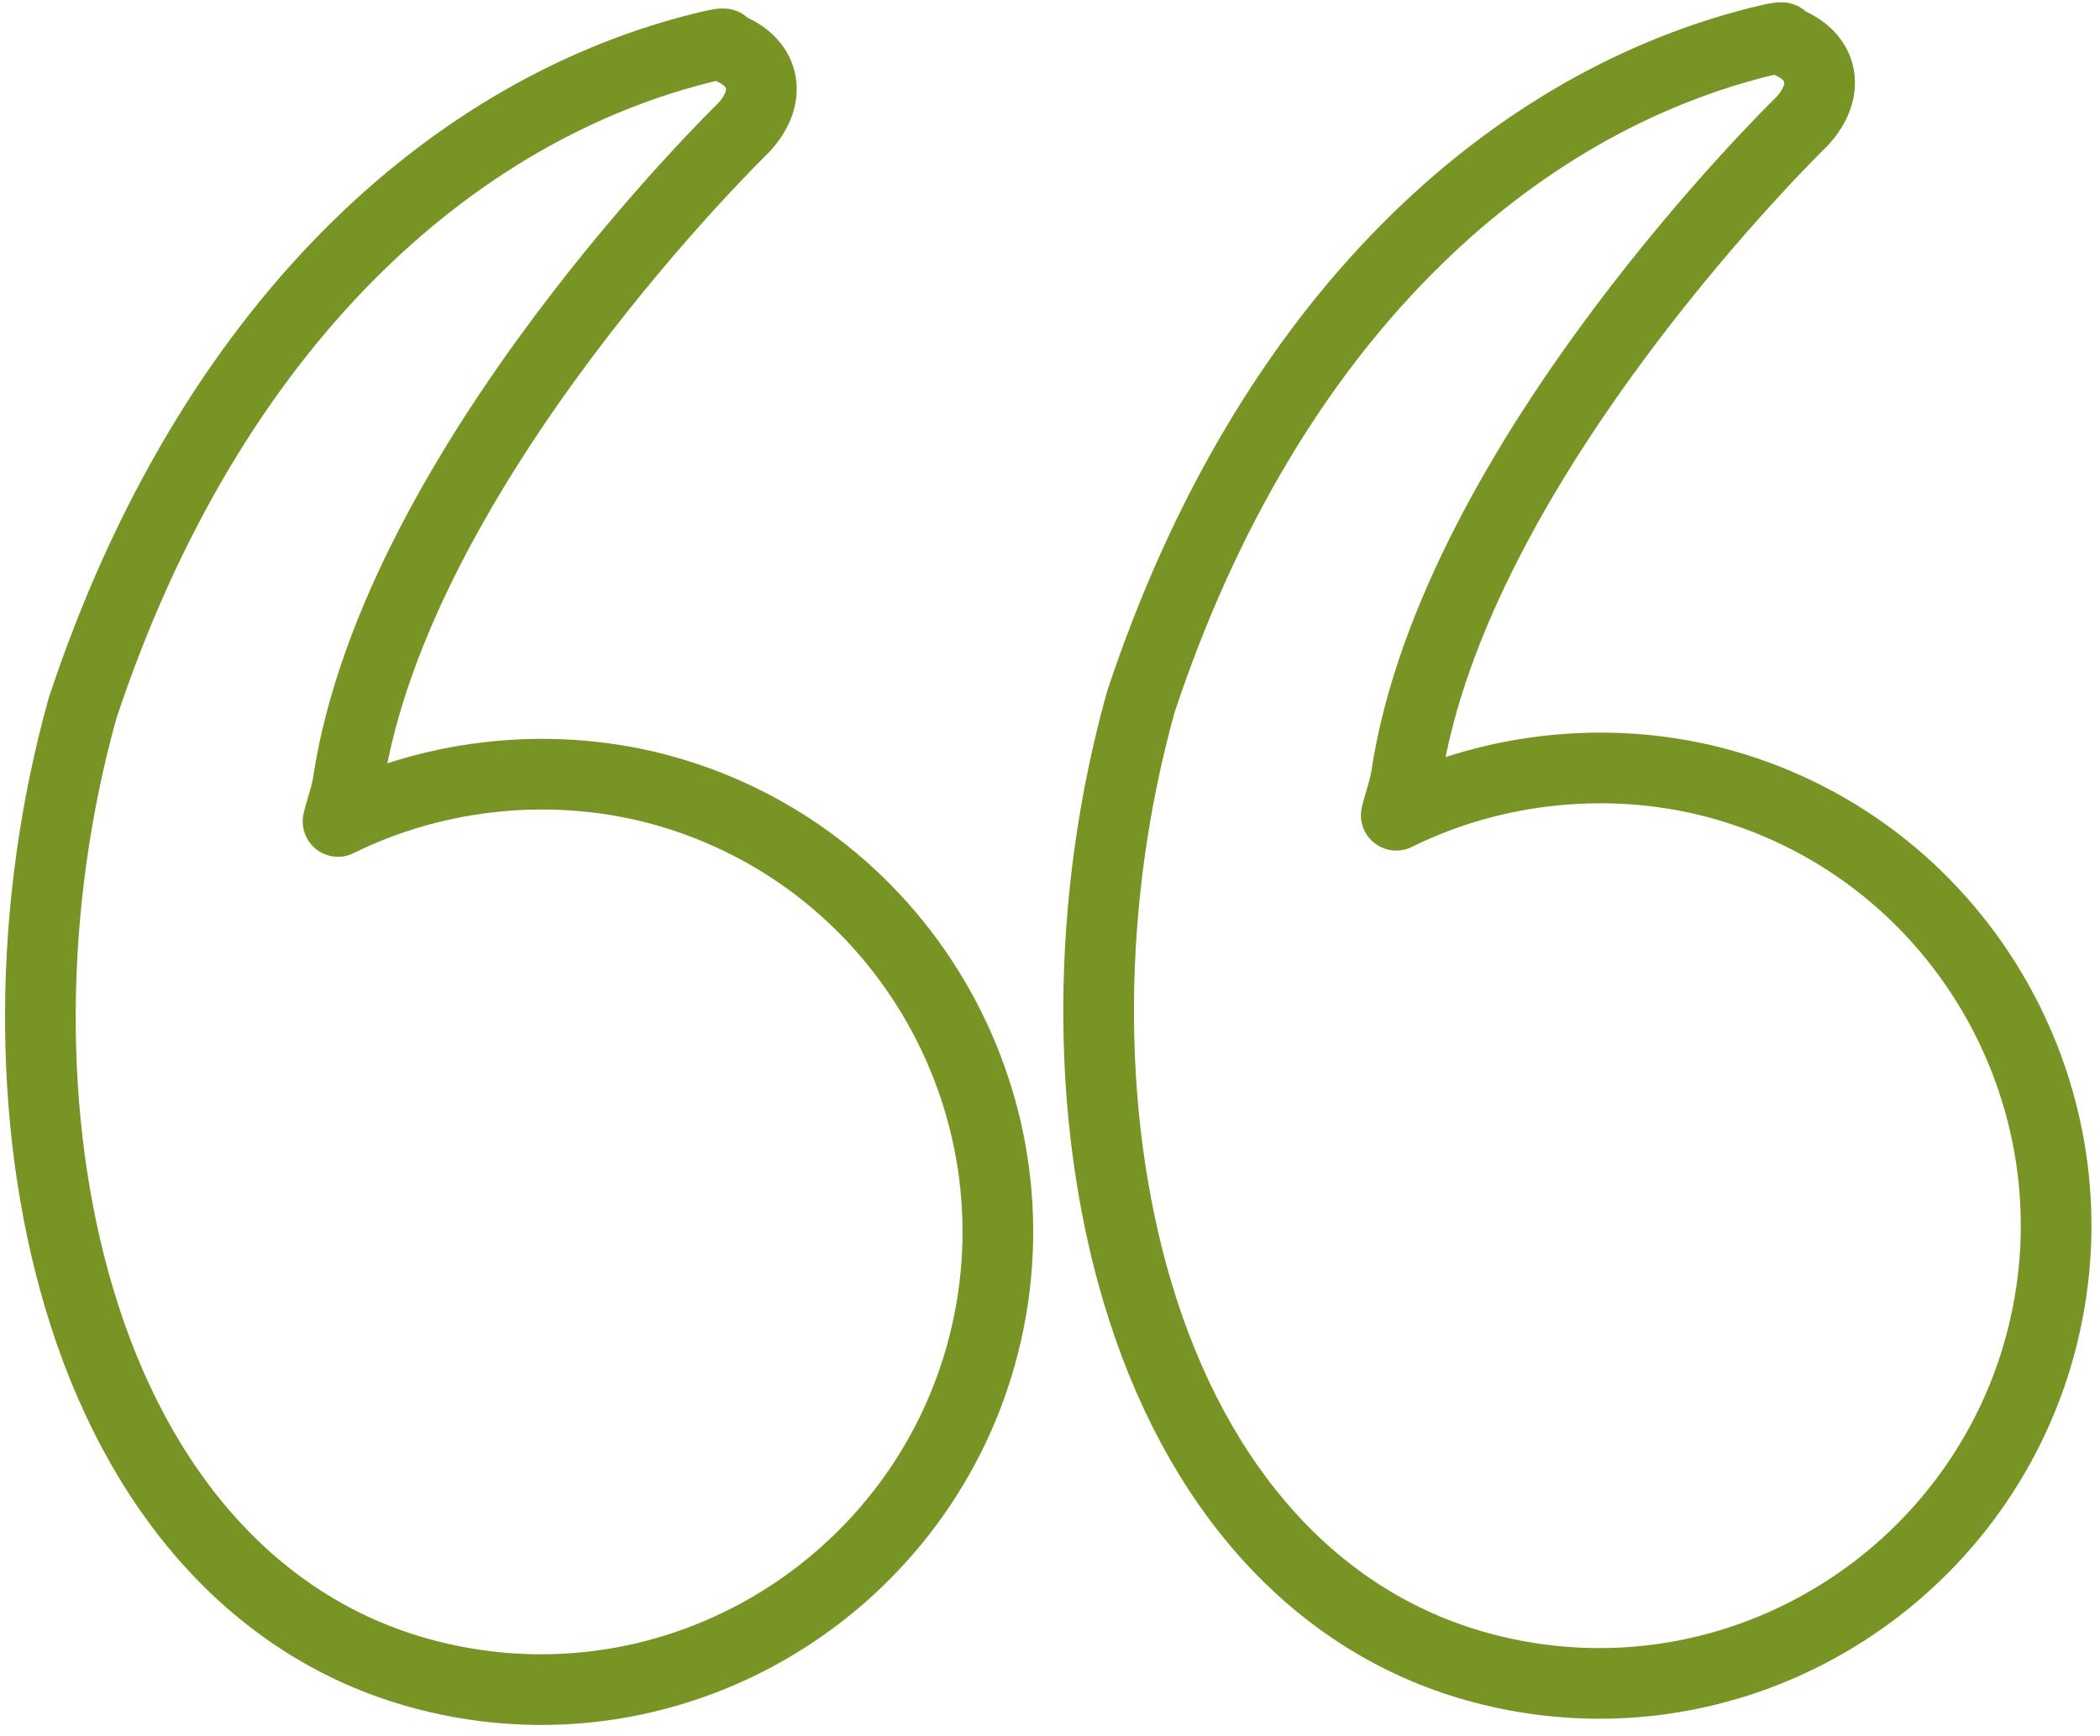 <svg viewBox="0 0 104 86" xmlns="http://www.w3.org/2000/svg"><path d="M35.186 2.276c1.012-.239.589-.007.589-.007 2.103.655 2.551 2.465 1.035 4.073 0 0-17.18 16.675-19.572 32.416-.102.67-.339 1.263-.497 1.93 4.93-2.446 10.814-3.012 16.141-1.525 12.018 3.37 19.059 15.909 15.699 27.952C45.858 76.873 36.9 83.69 26.8 83.69c-2.058 0-4.113-.285-6.108-.845-7.925-2.22-13.884-8.814-16.779-18.564-2.613-8.796-2.547-19.441.176-29.206 6.302-19.004 18.382-29.8 31.096-32.8h0Zm52.408-.308c1.012-.239.589-.007.589-.007 2.103.654 2.551 2.464 1.035 4.073 0 0-17.18 16.675-19.572 32.416-.102.67-.339 1.263-.497 1.93 4.93-2.447 10.814-3.013 16.141-1.525 12.018 3.37 19.059 15.909 15.699 27.951-2.723 9.758-11.68 16.576-21.78 16.576-2.058 0-4.113-.285-6.108-.845-7.925-2.22-13.884-8.814-16.779-18.564-2.613-8.796-2.547-19.441.176-29.206 6.302-19.004 18.382-29.8 31.096-32.8h0Z" stroke="#789425" stroke-width="3.5" fill="none" fill-rule="evenodd" stroke-linecap="round" stroke-linejoin="round" class="stroke-263238"></path></svg>